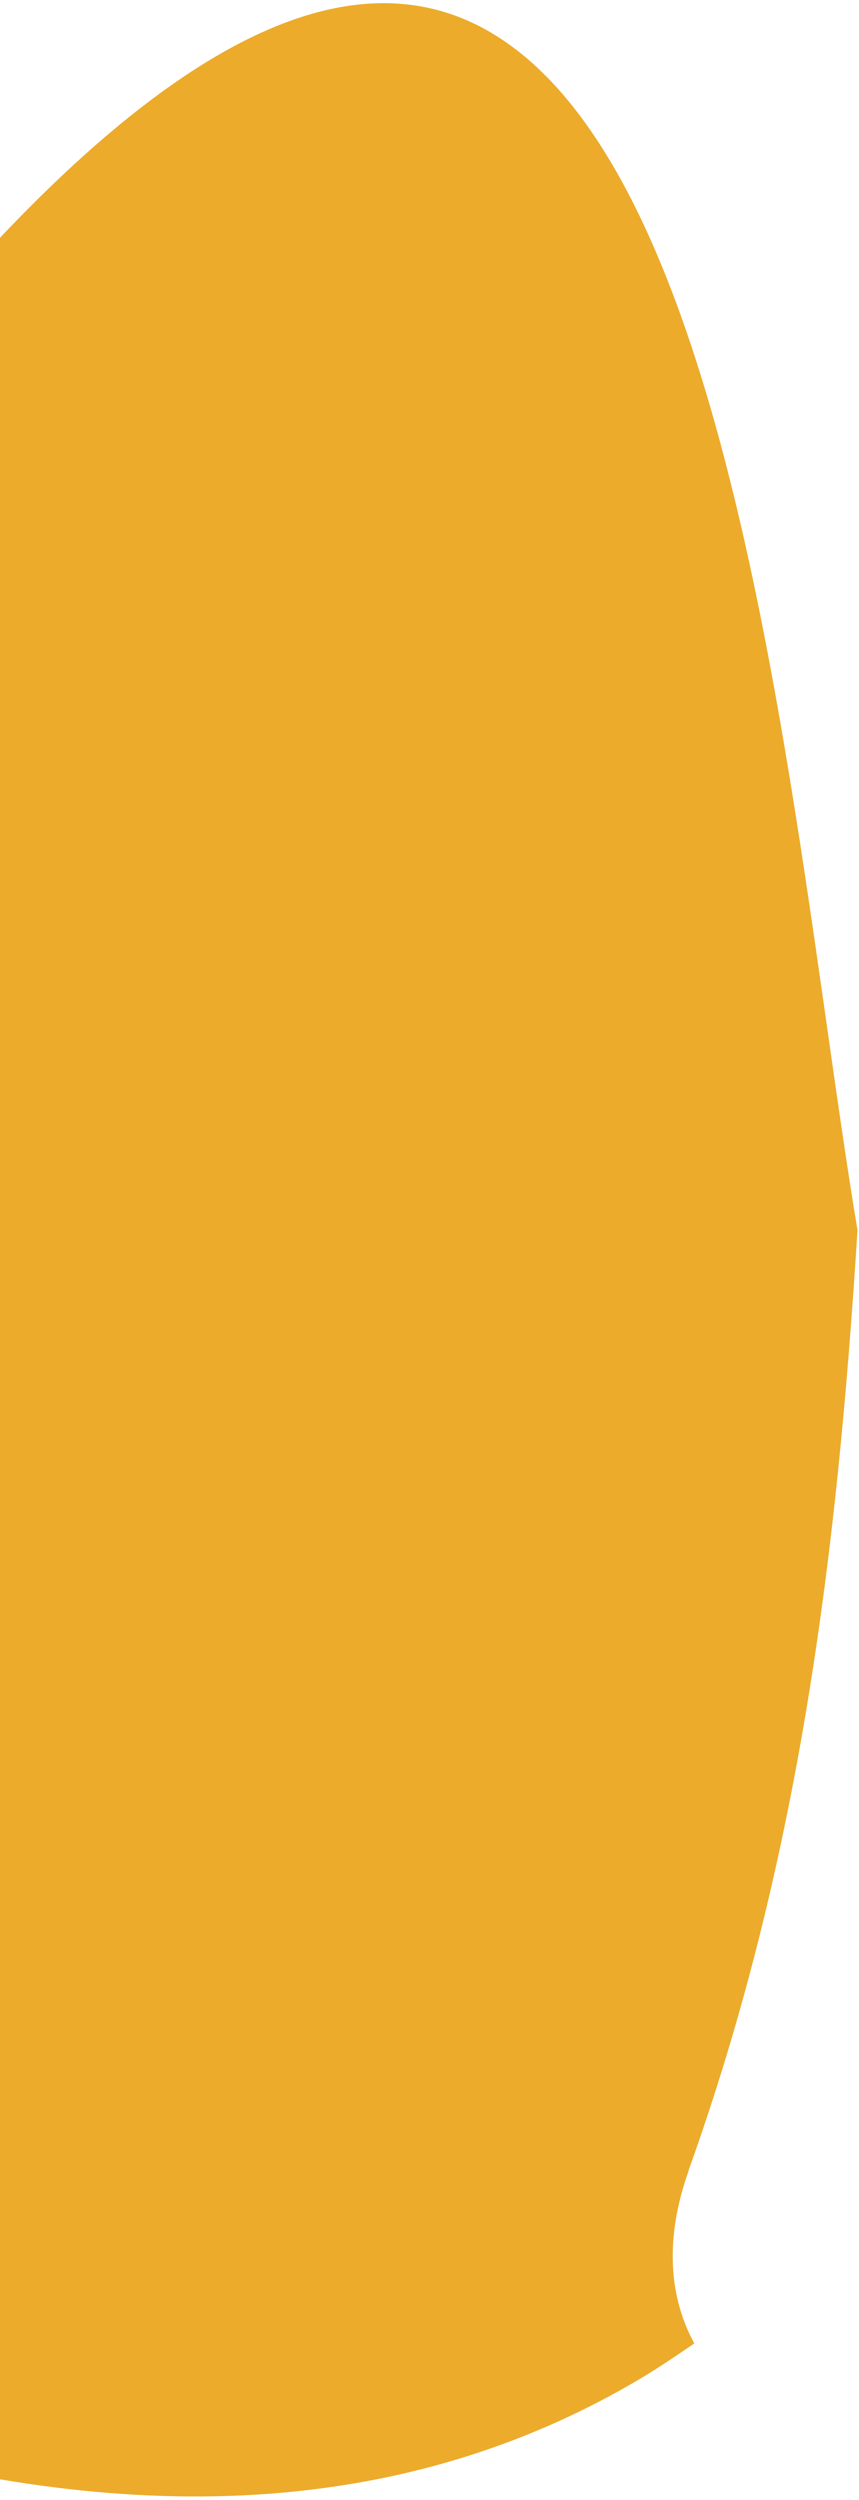 <svg width="153" height="445" viewBox="0 0 153 445" fill="none" xmlns="http://www.w3.org/2000/svg">
<path d="M122.609 386.408C142.583 330.809 149.19 275.451 152.73 218.97C136.812 123.712 124.579 -92.033 -2.285 44.758C-64.558 111.883 -152.395 182.845 -201.418 259.332C-248.259 332.533 -181.5 363.935 -120.001 389.349C-90.187 401.667 -61.821 416.425 -34.697 432.978C13.785 447.805 67.364 451.69 115.248 422.666C118.108 420.909 120.919 418.98 123.668 417.113C119.259 409.059 118.257 398.701 122.67 386.347L122.609 386.408Z" fill="#ECAB2A"/>
</svg>

